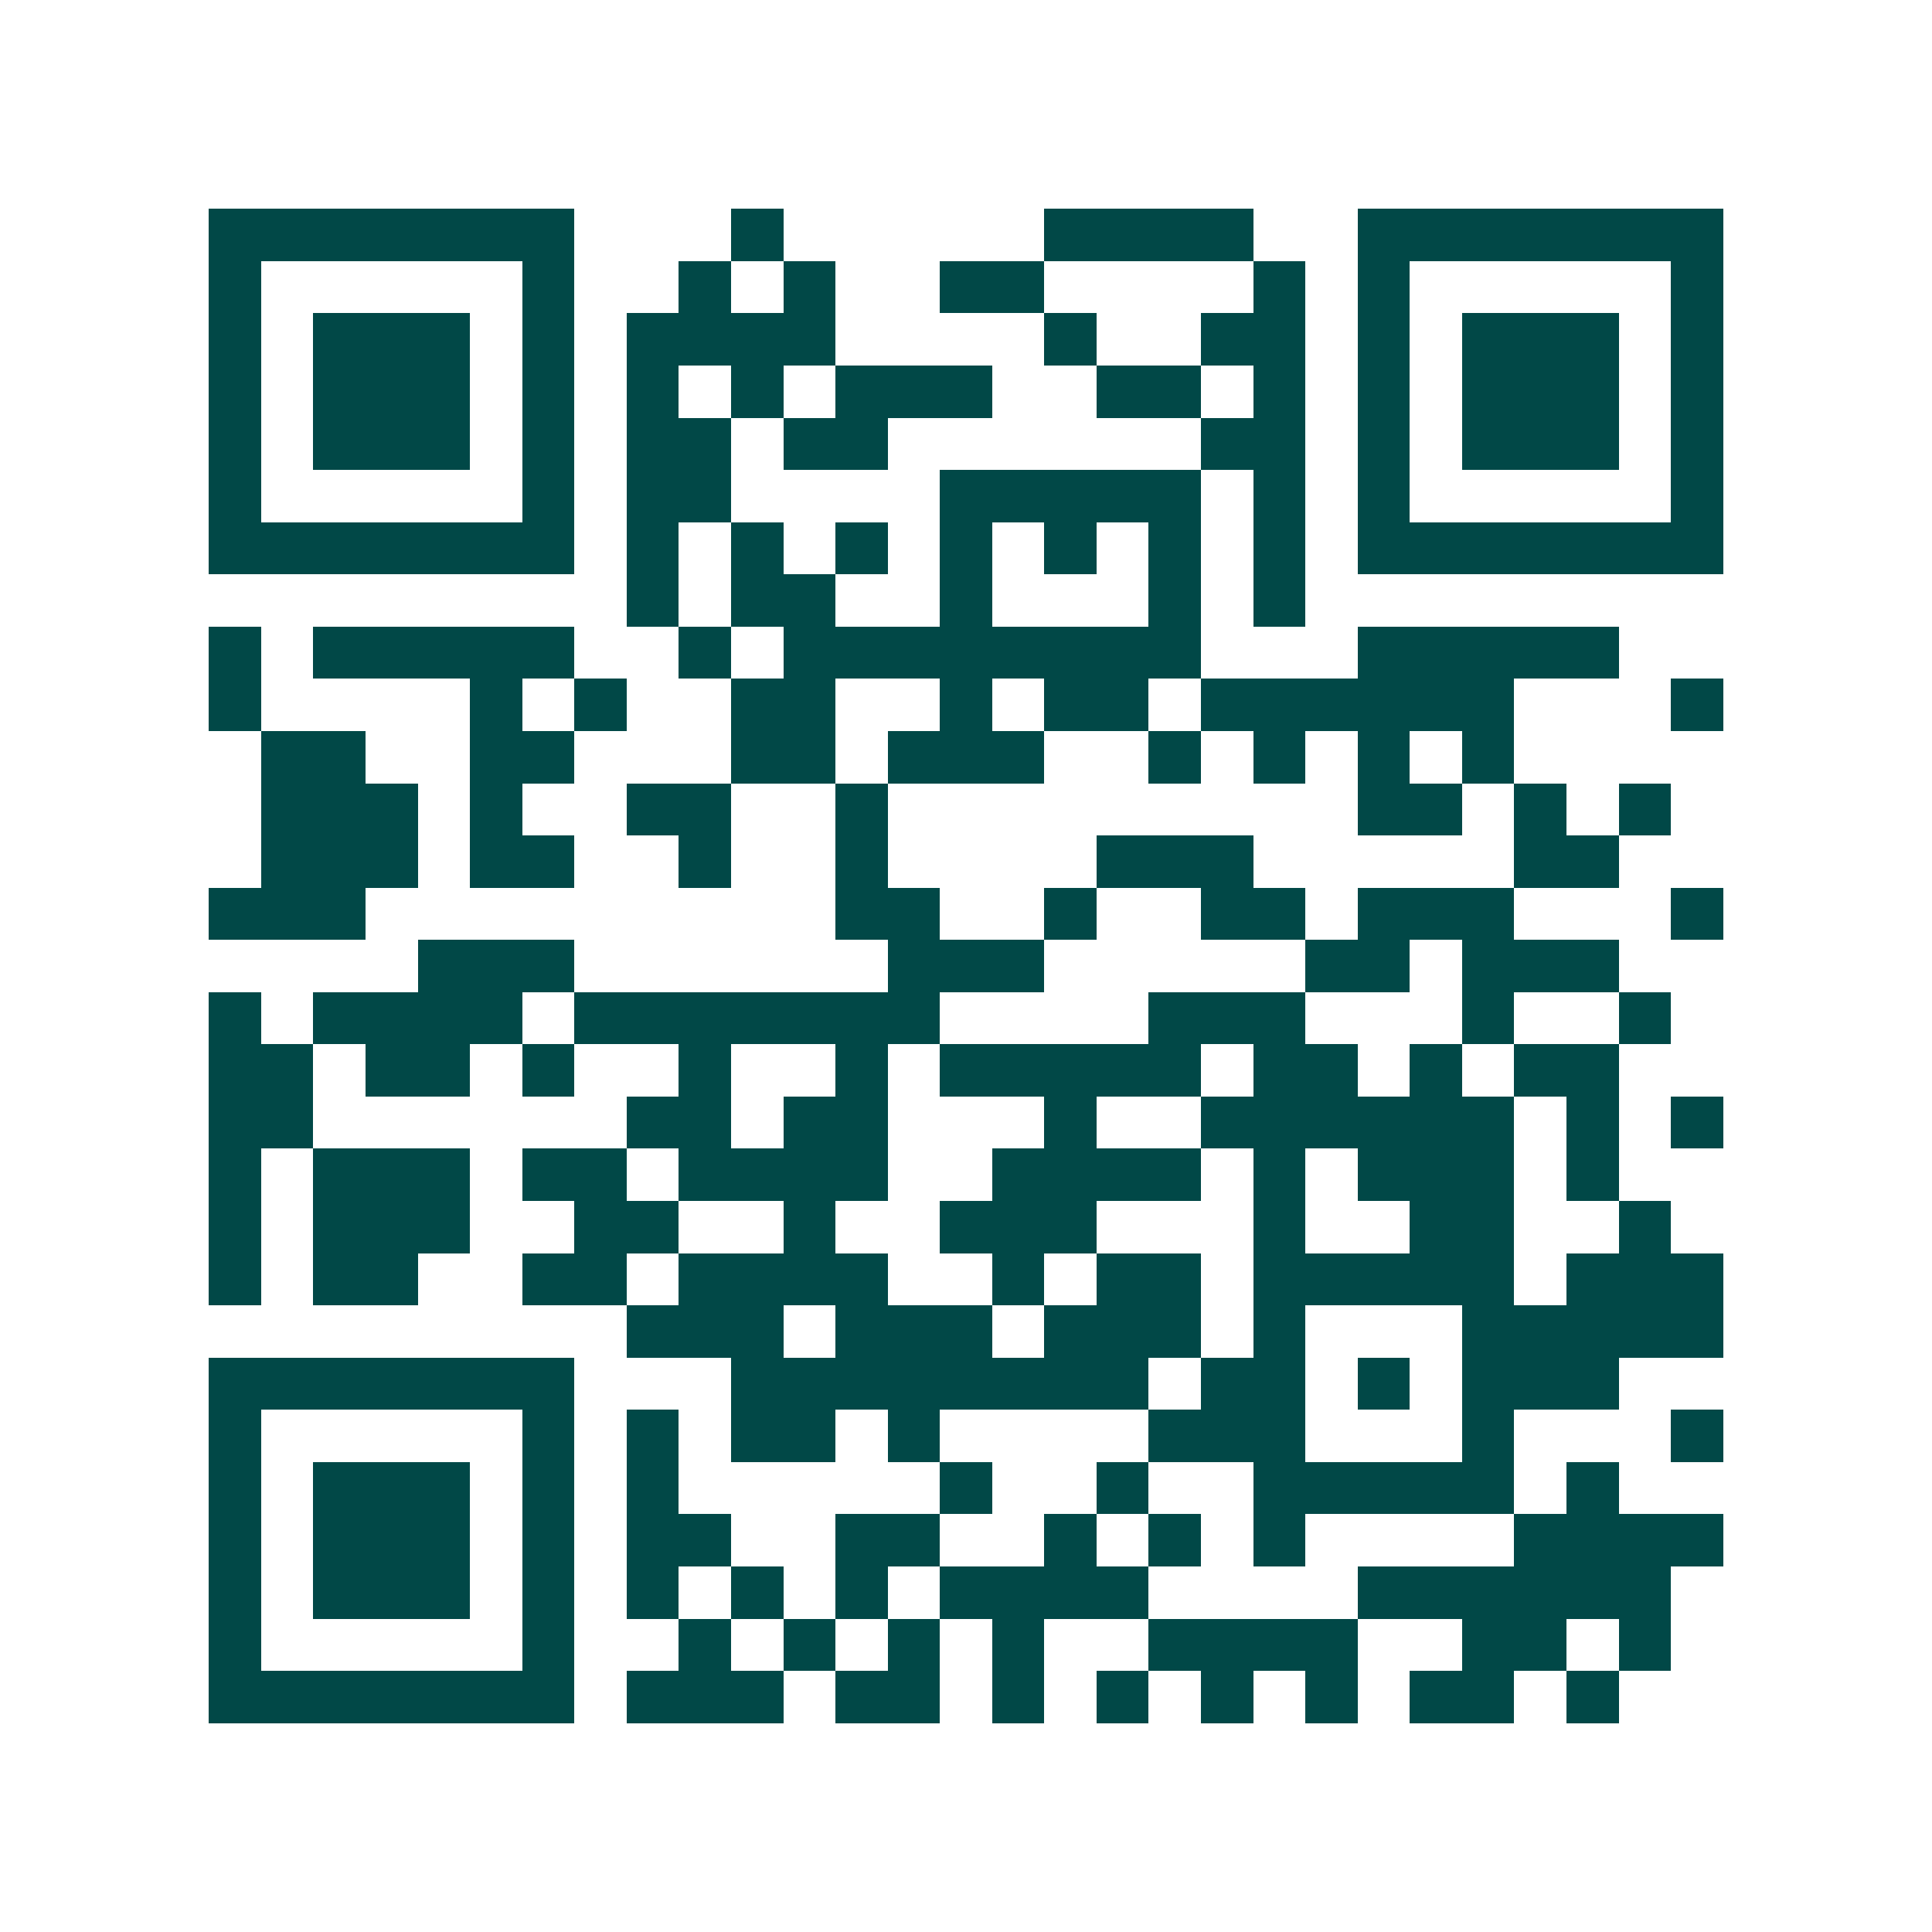 <svg xmlns="http://www.w3.org/2000/svg" width="200" height="200" viewBox="0 0 37 37" shape-rendering="crispEdges"><path fill="#ffffff" d="M0 0h37v37H0z"/><path stroke="#014847" d="M4 4.5h7m3 0h1m5 0h4m2 0h7M4 5.5h1m5 0h1m2 0h1m1 0h1m2 0h2m4 0h1m1 0h1m5 0h1M4 6.5h1m1 0h3m1 0h1m1 0h4m4 0h1m2 0h2m1 0h1m1 0h3m1 0h1M4 7.5h1m1 0h3m1 0h1m1 0h1m1 0h1m1 0h3m2 0h2m1 0h1m1 0h1m1 0h3m1 0h1M4 8.5h1m1 0h3m1 0h1m1 0h2m1 0h2m6 0h2m1 0h1m1 0h3m1 0h1M4 9.5h1m5 0h1m1 0h2m4 0h5m1 0h1m1 0h1m5 0h1M4 10.5h7m1 0h1m1 0h1m1 0h1m1 0h1m1 0h1m1 0h1m1 0h1m1 0h7M12 11.5h1m1 0h2m2 0h1m3 0h1m1 0h1M4 12.5h1m1 0h5m2 0h1m1 0h8m3 0h5M4 13.5h1m4 0h1m1 0h1m2 0h2m2 0h1m1 0h2m1 0h6m3 0h1M5 14.5h2m2 0h2m3 0h2m1 0h3m2 0h1m1 0h1m1 0h1m1 0h1M5 15.5h3m1 0h1m2 0h2m2 0h1m9 0h2m1 0h1m1 0h1M5 16.5h3m1 0h2m2 0h1m2 0h1m4 0h3m5 0h2M4 17.5h3m9 0h2m2 0h1m2 0h2m1 0h3m3 0h1M8 18.5h3m6 0h3m5 0h2m1 0h3M4 19.5h1m1 0h4m1 0h7m4 0h3m3 0h1m2 0h1M4 20.5h2m1 0h2m1 0h1m2 0h1m2 0h1m1 0h5m1 0h2m1 0h1m1 0h2M4 21.5h2m6 0h2m1 0h2m3 0h1m2 0h6m1 0h1m1 0h1M4 22.5h1m1 0h3m1 0h2m1 0h4m2 0h4m1 0h1m1 0h3m1 0h1M4 23.5h1m1 0h3m2 0h2m2 0h1m2 0h3m3 0h1m2 0h2m2 0h1M4 24.5h1m1 0h2m2 0h2m1 0h4m2 0h1m1 0h2m1 0h5m1 0h3M12 25.5h3m1 0h3m1 0h3m1 0h1m3 0h5M4 26.5h7m3 0h8m1 0h2m1 0h1m1 0h3M4 27.5h1m5 0h1m1 0h1m1 0h2m1 0h1m4 0h3m3 0h1m3 0h1M4 28.5h1m1 0h3m1 0h1m1 0h1m5 0h1m2 0h1m2 0h5m1 0h1M4 29.5h1m1 0h3m1 0h1m1 0h2m2 0h2m2 0h1m1 0h1m1 0h1m4 0h4M4 30.5h1m1 0h3m1 0h1m1 0h1m1 0h1m1 0h1m1 0h4m4 0h6M4 31.5h1m5 0h1m2 0h1m1 0h1m1 0h1m1 0h1m2 0h4m2 0h2m1 0h1M4 32.5h7m1 0h3m1 0h2m1 0h1m1 0h1m1 0h1m1 0h1m1 0h2m1 0h1"/></svg>
